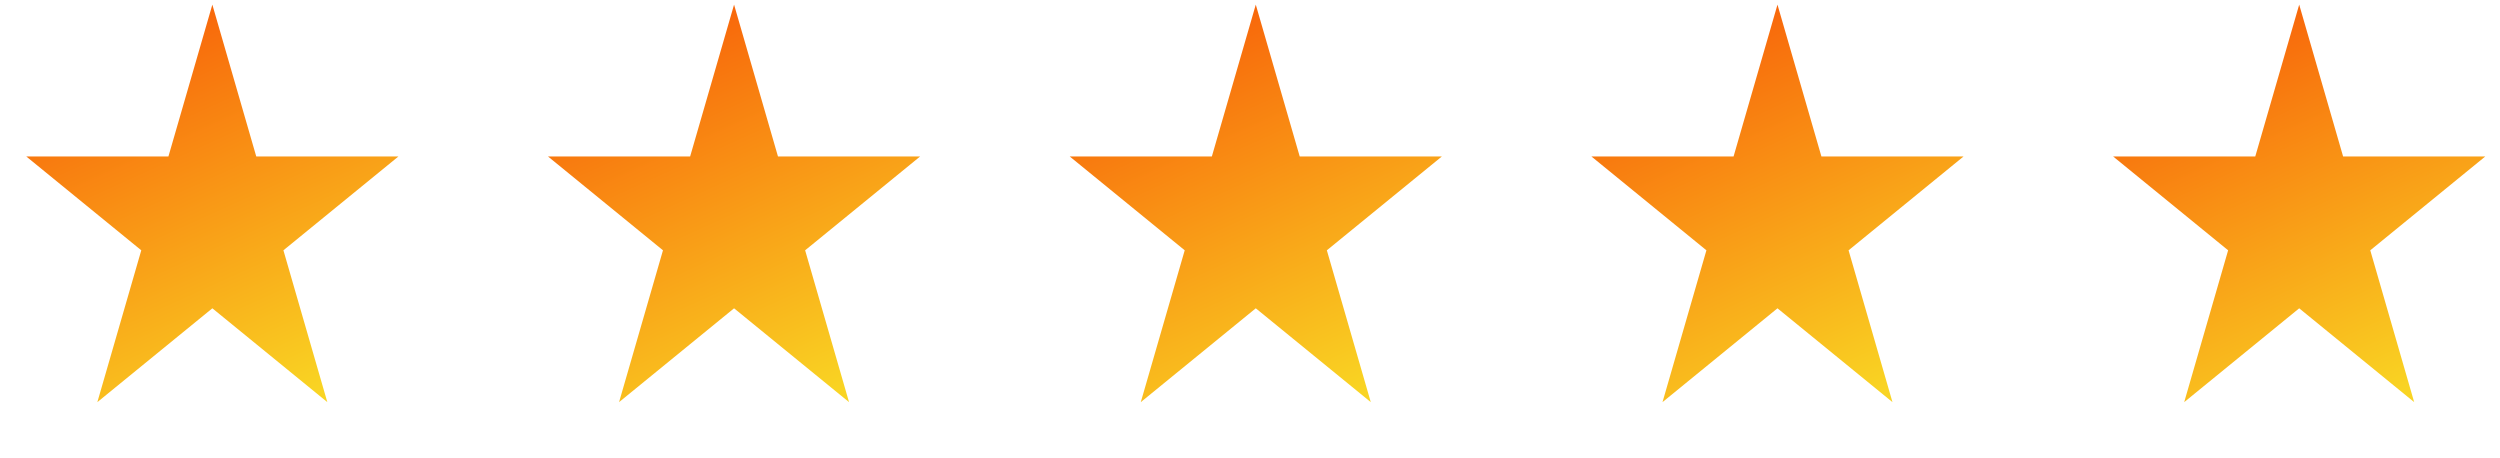 <svg width="131" height="24" viewBox="0 0 131 24" fill="none" xmlns="http://www.w3.org/2000/svg">
<path d="M11.127 0.243L13.428 8.199L20.877 8.199L14.851 13.116L17.152 21.072L11.127 16.155L5.101 21.072L7.403 13.116L1.377 8.199L8.825 8.199L11.127 0.243Z" fill="url(#paint0_linear_284_17)"/>
<path d="M38.465 0.243L40.766 8.199L48.214 8.199L42.189 13.116L44.49 21.072L38.465 16.155L32.439 21.072L34.74 13.116L28.715 8.199L36.163 8.199L38.465 0.243Z" fill="url(#paint1_linear_284_17)"/>
<path d="M65.803 0.243L68.105 8.199L75.553 8.199L69.527 13.116L71.829 21.072L65.803 16.155L59.777 21.072L62.079 13.116L56.053 8.199L63.501 8.199L65.803 0.243Z" fill="url(#paint2_linear_284_17)"/>
<path d="M93.14 0.243L95.442 8.199L102.89 8.199L96.865 13.116L99.166 21.072L93.14 16.155L87.115 21.072L89.416 13.116L83.39 8.199L90.839 8.199L93.14 0.243Z" fill="url(#paint3_linear_284_17)"/>
<path d="M120.478 0.243L122.779 8.199L130.228 8.199L124.202 13.116L126.503 21.072L120.478 16.155L114.452 21.072L116.754 13.116L110.728 8.199L118.176 8.199L120.478 0.243Z" fill="url(#paint4_linear_284_17)"/>
<defs>
<linearGradient id="paint0_linear_284_17" x1="0.875" y1="-5.328" x2="13.401" y2="22.238" gradientUnits="userSpaceOnUse">
<stop stop-color="#F83600"/>
<stop offset="0.991" stop-color="#F9D423"/>
</linearGradient>
<linearGradient id="paint1_linear_284_17" x1="28.213" y1="-5.328" x2="40.739" y2="22.238" gradientUnits="userSpaceOnUse">
<stop stop-color="#F83600"/>
<stop offset="0.991" stop-color="#F9D423"/>
</linearGradient>
<linearGradient id="paint2_linear_284_17" x1="55.551" y1="-5.328" x2="68.077" y2="22.238" gradientUnits="userSpaceOnUse">
<stop stop-color="#F83600"/>
<stop offset="0.991" stop-color="#F9D423"/>
</linearGradient>
<linearGradient id="paint3_linear_284_17" x1="82.889" y1="-5.328" x2="95.414" y2="22.238" gradientUnits="userSpaceOnUse">
<stop stop-color="#F83600"/>
<stop offset="0.991" stop-color="#F9D423"/>
</linearGradient>
<linearGradient id="paint4_linear_284_17" x1="110.226" y1="-5.328" x2="122.752" y2="22.238" gradientUnits="userSpaceOnUse">
<stop stop-color="#F83600"/>
<stop offset="0.991" stop-color="#F9D423"/>
</linearGradient>
</defs>
</svg>
